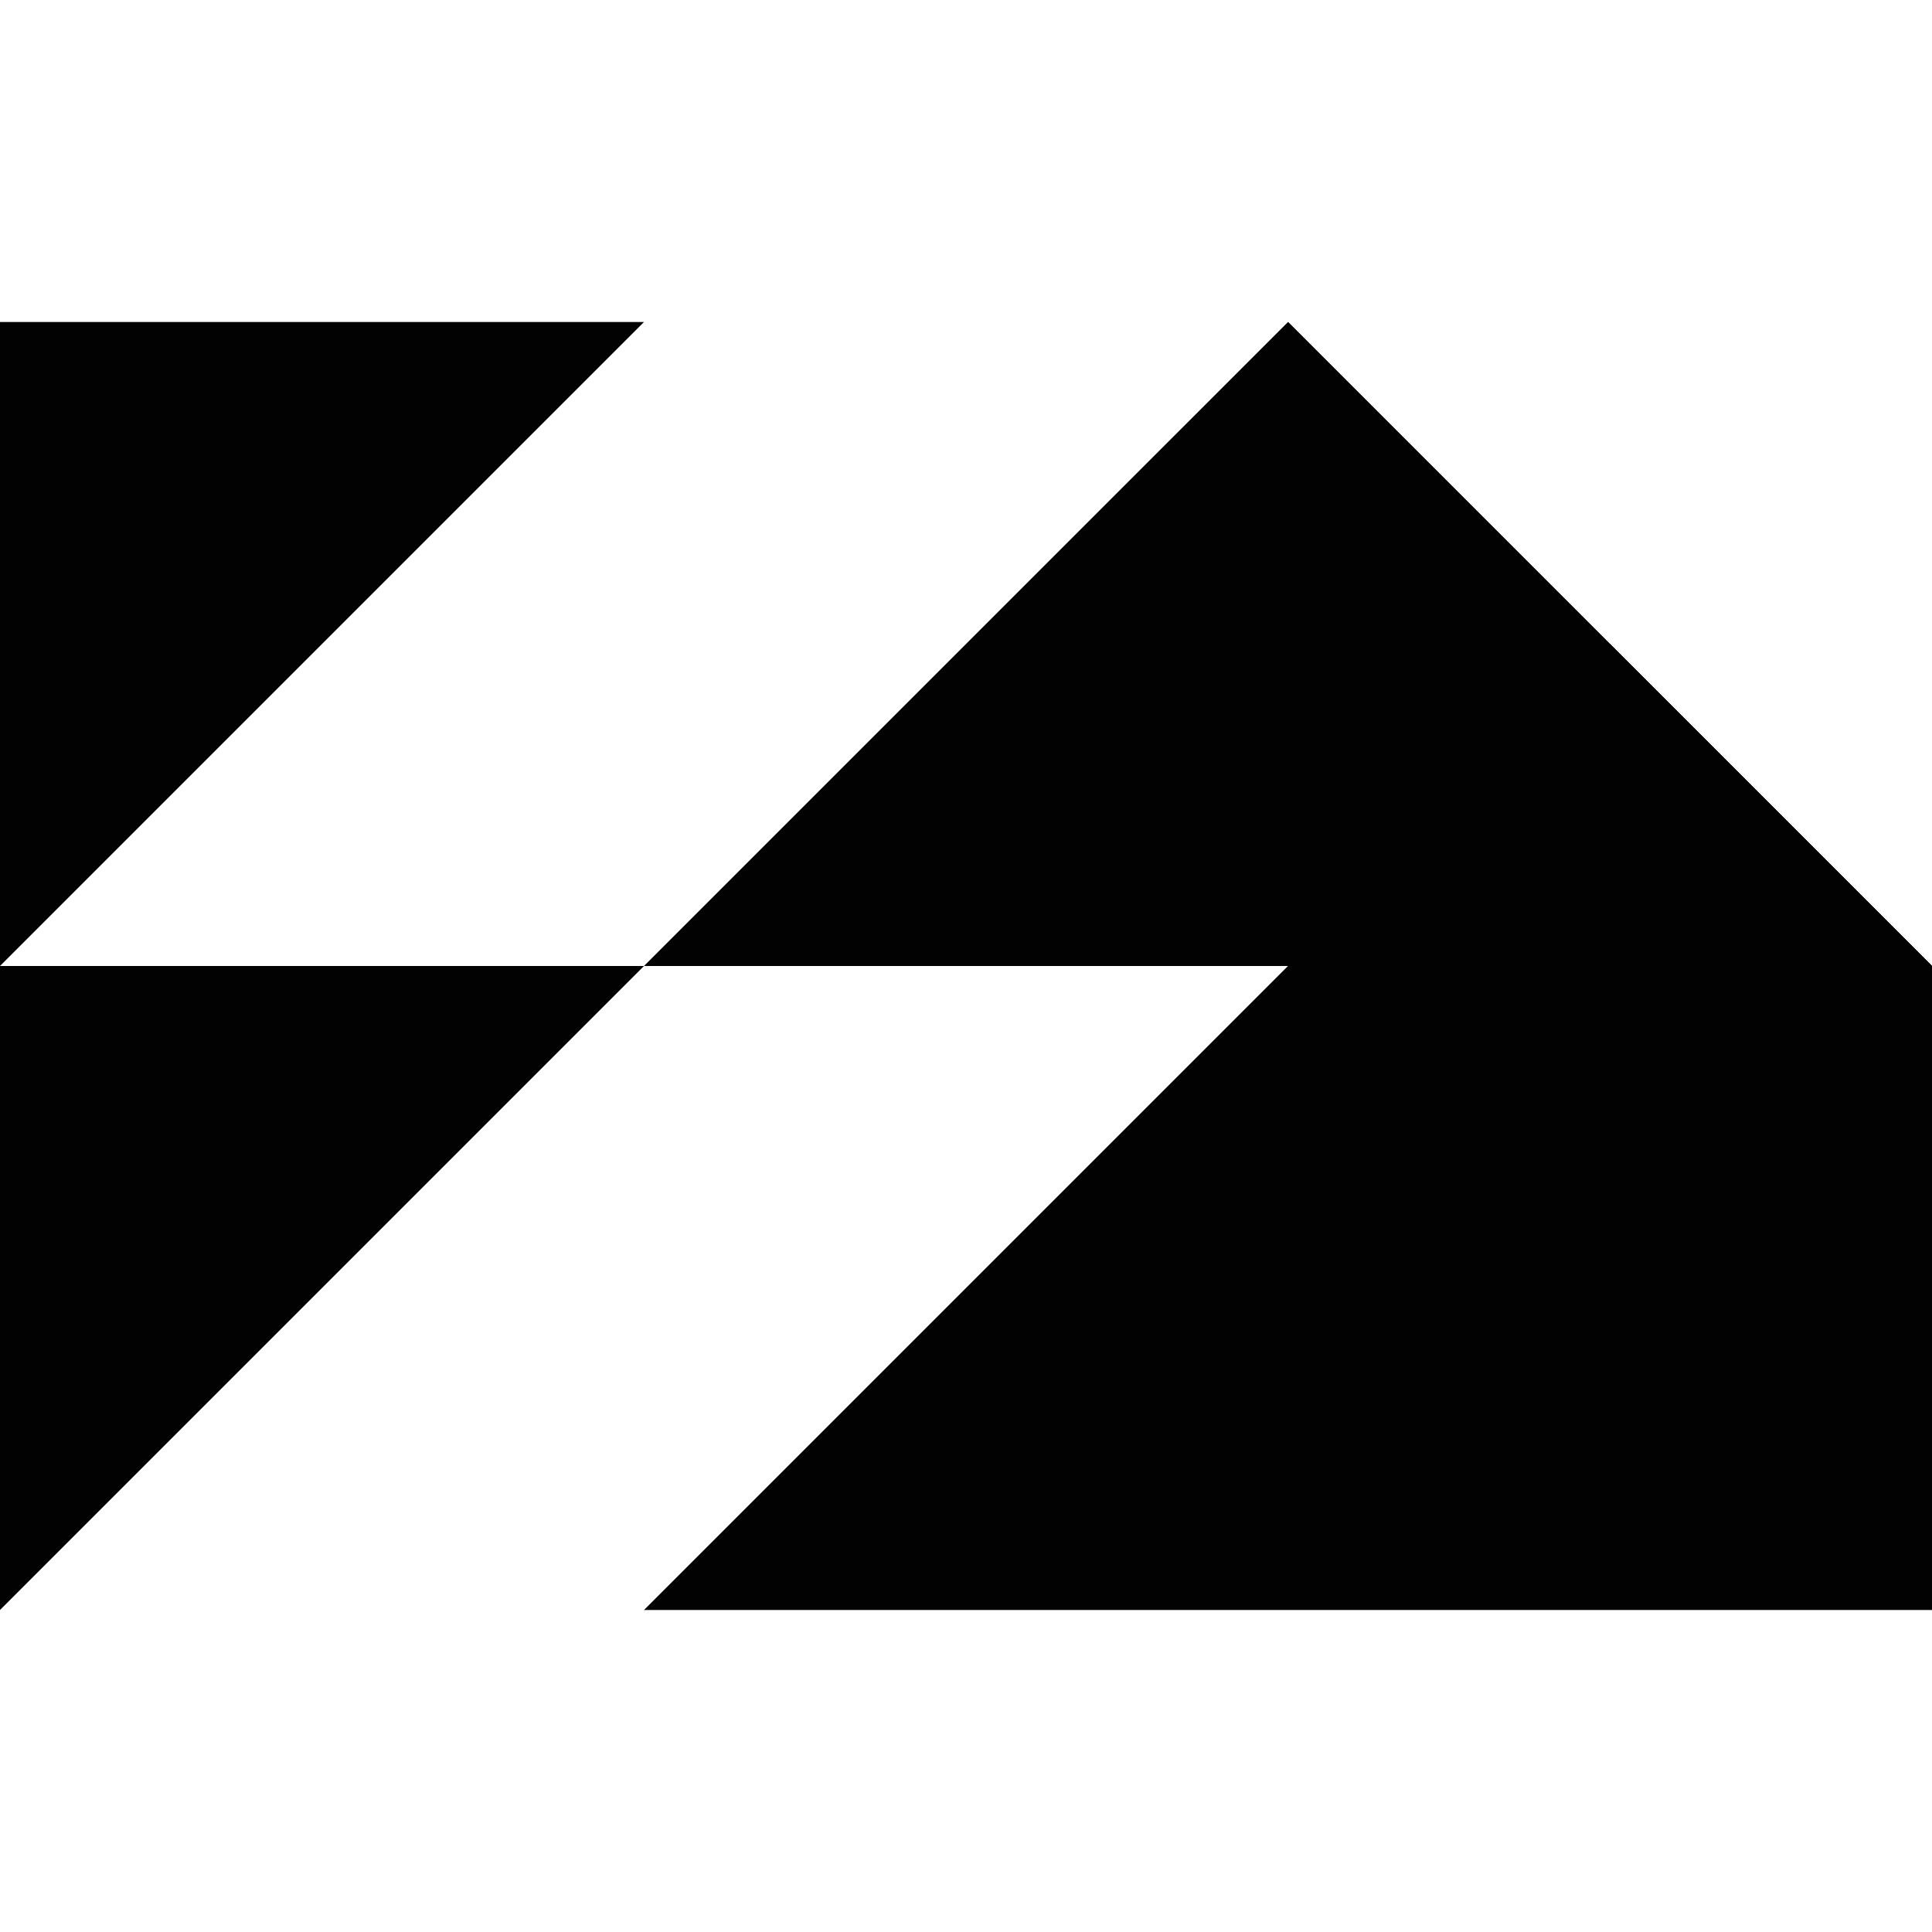 <?xml version="1.0" encoding="UTF-8"?> <svg xmlns="http://www.w3.org/2000/svg" xmlns:xlink="http://www.w3.org/1999/xlink" version="1.1" id="Слой_1" x="0px" y="0px" viewBox="0 0 120 120" style="enable-background:new 0 0 120 120;" xml:space="preserve"> <style type="text/css"> .st0{fill-rule:evenodd;clip-rule:evenodd;fill:#020203;} </style> <g> <path class="st0" d="M0,20h40L0,60V20z"></path> <path class="st0" d="M0,60h40L0,100V60z"></path> <path class="st0" d="M80,60V20l40,40H80z"></path> <path class="st0" d="M120,60H80l40,40V60z"></path> <path class="st0" d="M120,60L80,20L40,60H120z"></path> <path class="st0" d="M120,100V60l-20-20L40,100H120z"></path> </g> </svg> 